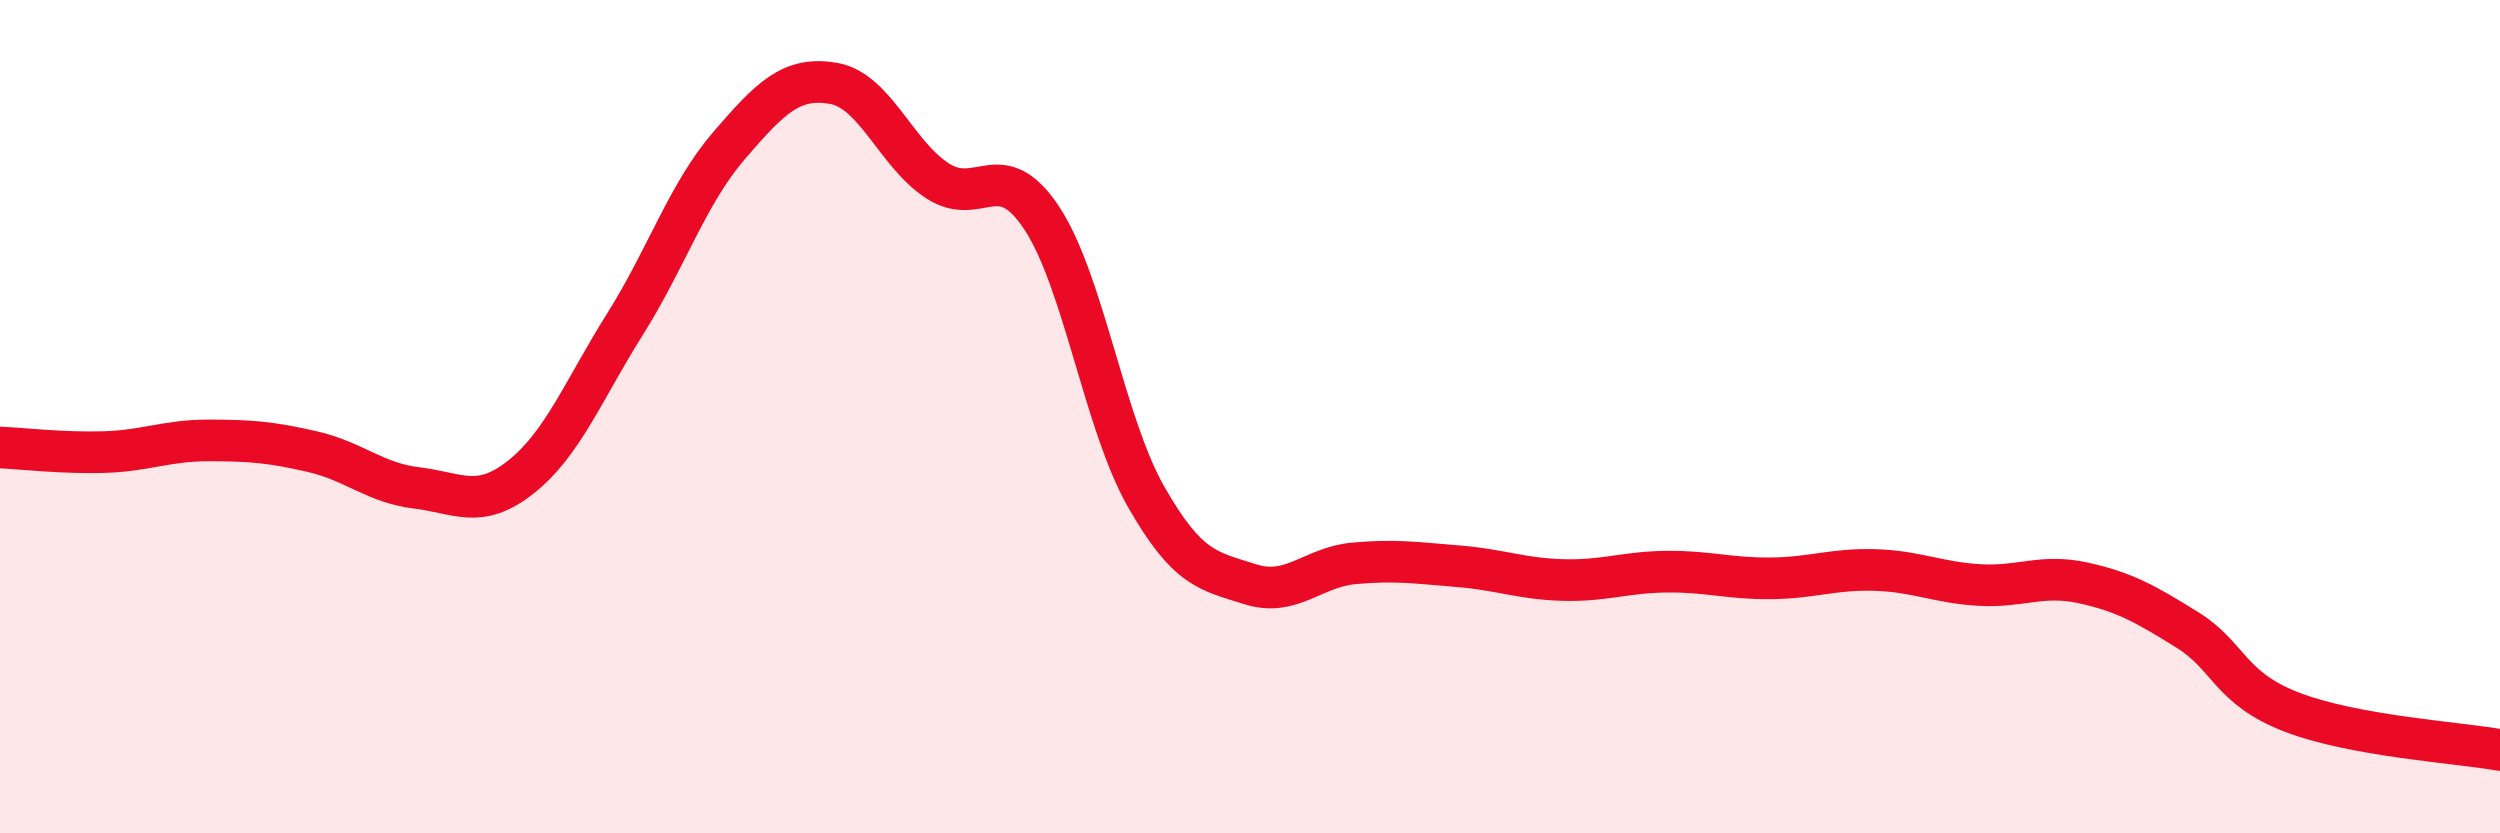 
    <svg width="60" height="20" viewBox="0 0 60 20" xmlns="http://www.w3.org/2000/svg">
      <path
        d="M 0,10.74 C 0.5,10.76 1.5,10.88 2.5,10.85 C 3.5,10.82 4,10.57 5,10.57 C 6,10.57 6.5,10.61 7.5,10.84 C 8.5,11.07 9,11.59 10,11.71 C 11,11.83 11.5,12.24 12.5,11.45 C 13.5,10.66 14,9.37 15,7.78 C 16,6.19 16.5,4.65 17.5,3.49 C 18.5,2.33 19,1.83 20,2 C 21,2.17 21.5,3.69 22.5,4.34 C 23.5,4.99 24,3.72 25,5.23 C 26,6.74 26.5,10.15 27.5,11.91 C 28.5,13.67 29,13.7 30,14.02 C 31,14.34 31.5,13.61 32.5,13.52 C 33.5,13.43 34,13.51 35,13.59 C 36,13.67 36.5,13.89 37.5,13.92 C 38.5,13.95 39,13.73 40,13.72 C 41,13.71 41.5,13.89 42.5,13.88 C 43.5,13.87 44,13.65 45,13.68 C 46,13.71 46.5,13.98 47.5,14.04 C 48.5,14.1 49,13.77 50,13.99 C 51,14.21 51.5,14.5 52.5,15.12 C 53.5,15.74 53.5,16.51 55,17.09 C 56.5,17.67 59,17.82 60,18L60 20L0 20Z"
        fill="#EB0A25"
        opacity="0.1"
        stroke-linecap="round"
        stroke-linejoin="round"
      />
      <path
        d="M 0,10.74 C 0.5,10.76 1.5,10.88 2.5,10.85 C 3.5,10.82 4,10.57 5,10.57 C 6,10.57 6.5,10.61 7.5,10.84 C 8.5,11.07 9,11.59 10,11.71 C 11,11.83 11.5,12.24 12.5,11.45 C 13.5,10.66 14,9.37 15,7.78 C 16,6.19 16.5,4.65 17.5,3.49 C 18.5,2.33 19,1.83 20,2 C 21,2.17 21.5,3.69 22.5,4.34 C 23.5,4.99 24,3.72 25,5.23 C 26,6.74 26.5,10.15 27.5,11.91 C 28.5,13.67 29,13.7 30,14.02 C 31,14.34 31.5,13.61 32.5,13.52 C 33.5,13.43 34,13.51 35,13.59 C 36,13.67 36.5,13.89 37.5,13.92 C 38.5,13.95 39,13.73 40,13.72 C 41,13.71 41.5,13.89 42.5,13.88 C 43.5,13.87 44,13.65 45,13.68 C 46,13.71 46.5,13.98 47.5,14.04 C 48.5,14.1 49,13.77 50,13.99 C 51,14.21 51.5,14.5 52.5,15.12 C 53.5,15.74 53.5,16.51 55,17.09 C 56.5,17.67 59,17.82 60,18"
        stroke="#EB0A25"
        stroke-width="1"
        fill="none"
        stroke-linecap="round"
        stroke-linejoin="round"
      />
    </svg>
  